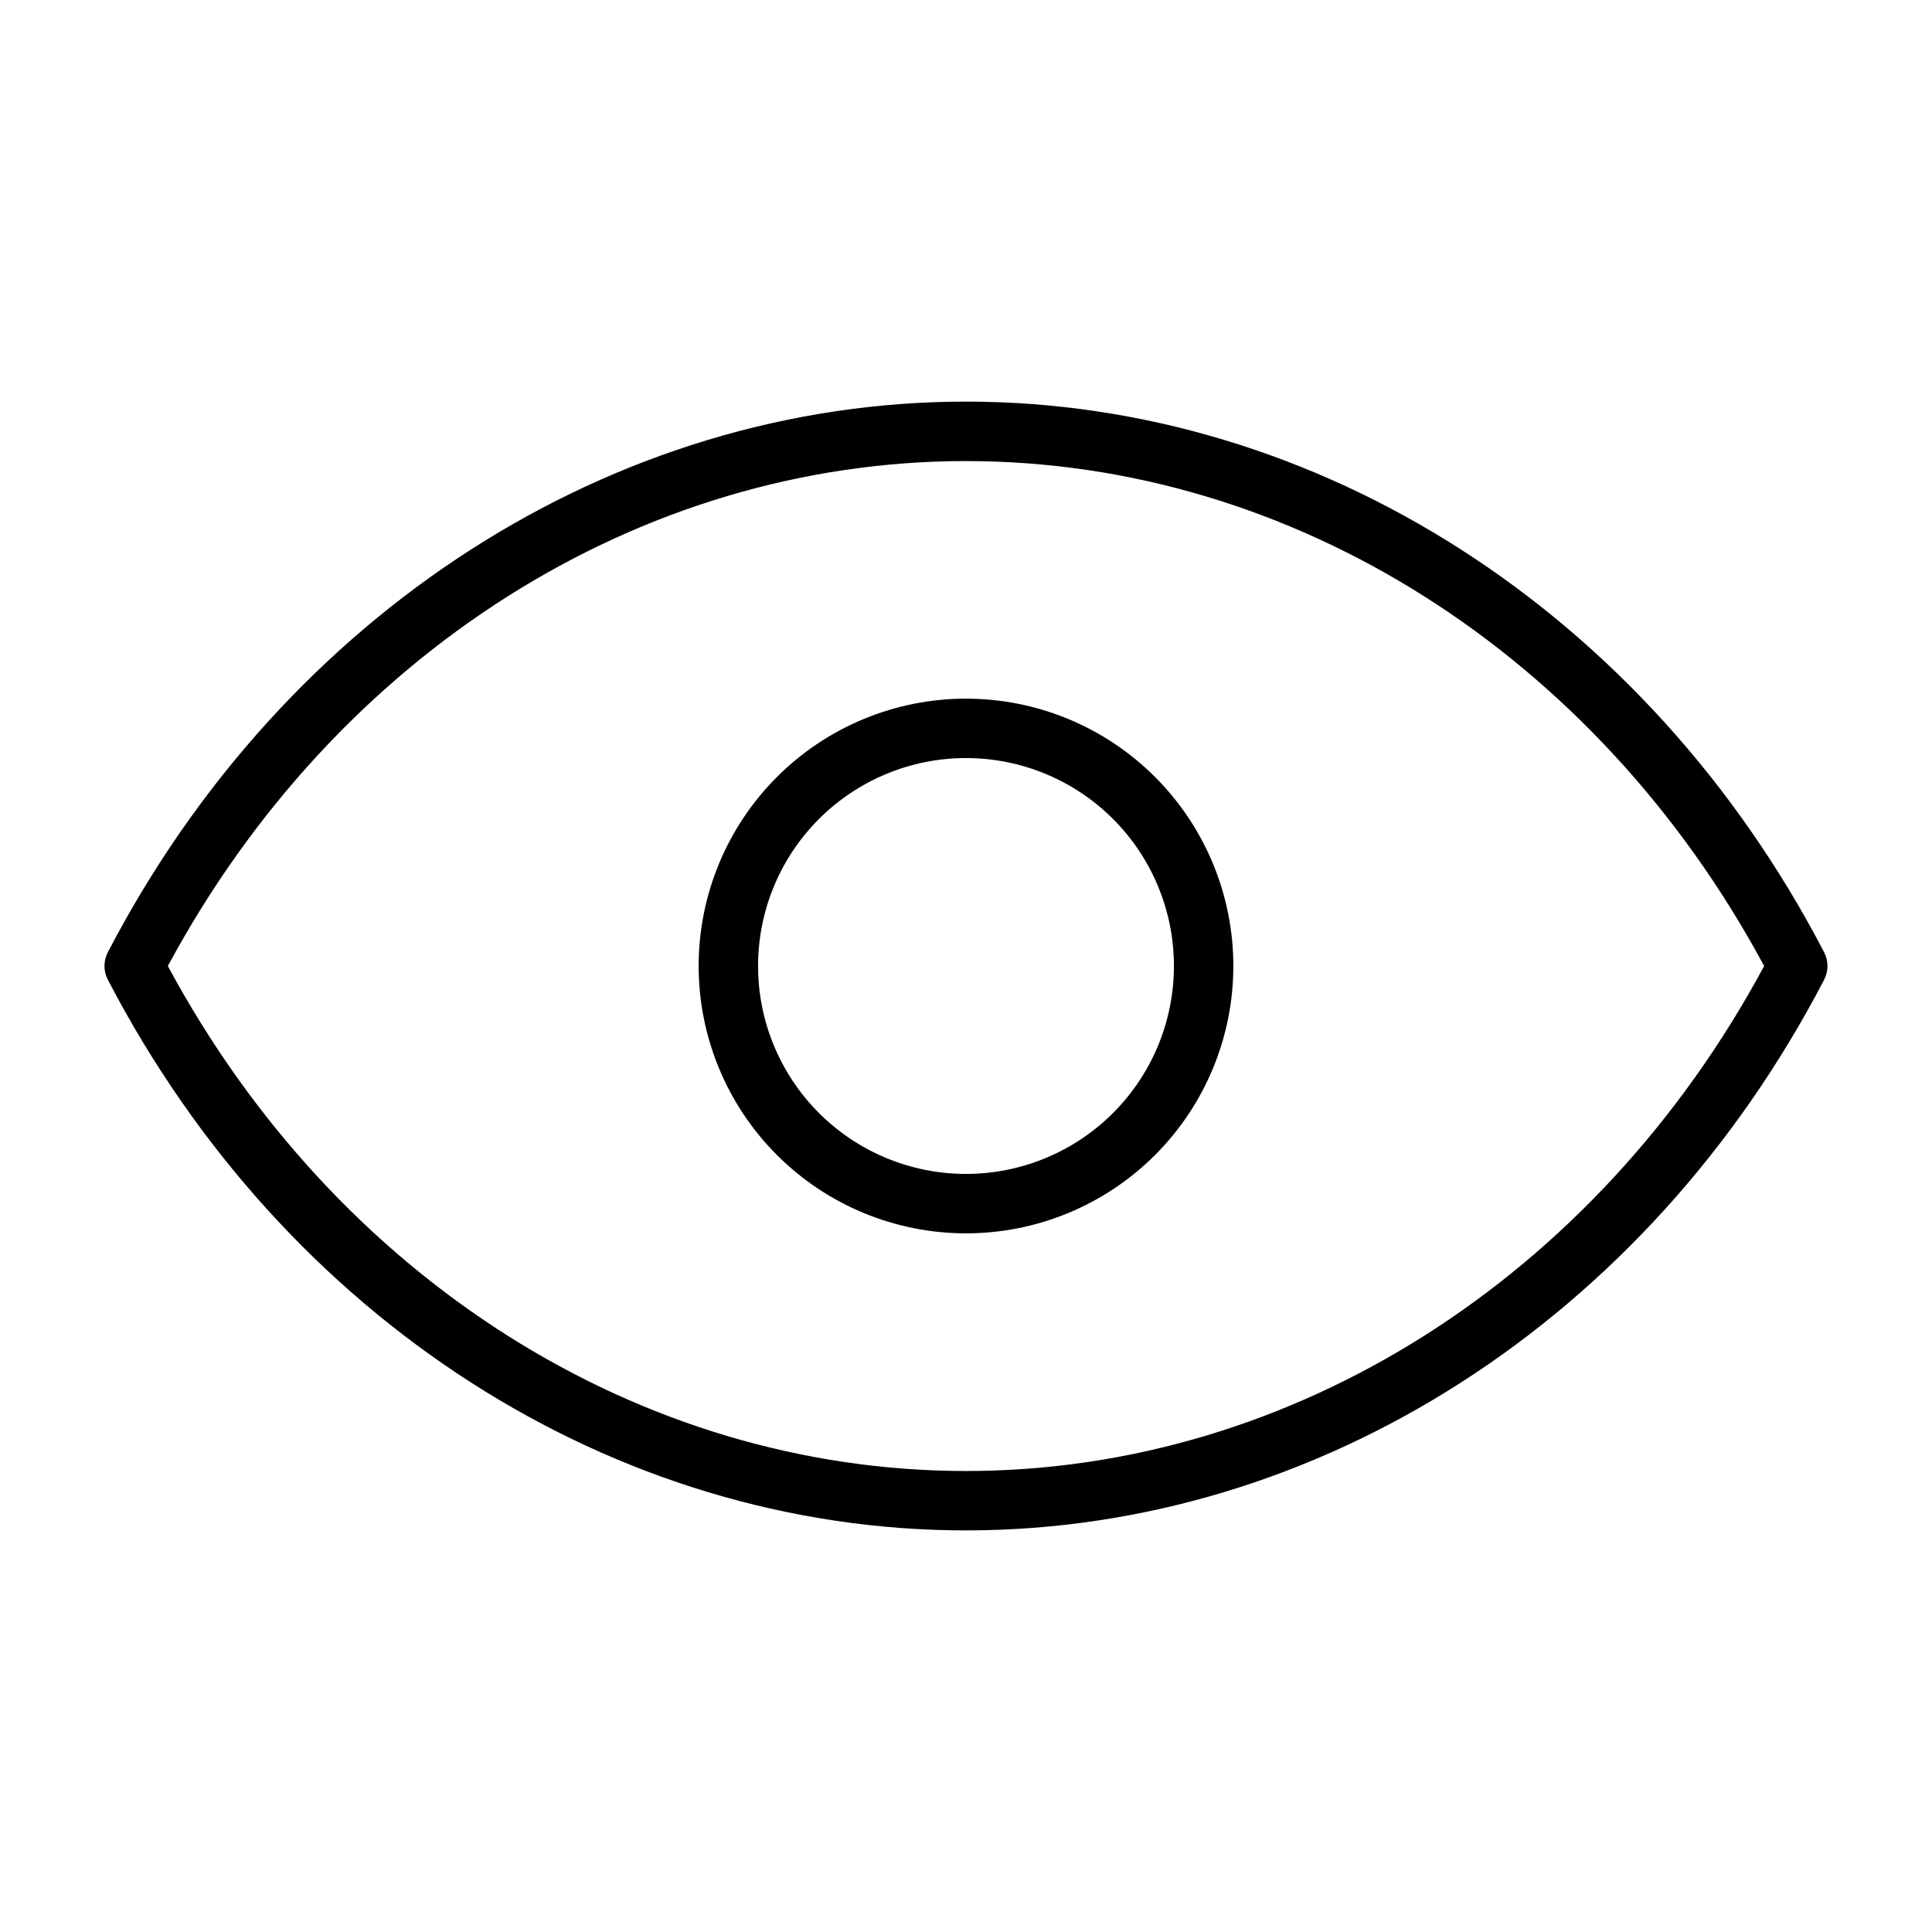<?xml version="1.0" encoding="UTF-8"?>
<!-- Uploaded to: SVG Repo, www.svgrepo.com, Generator: SVG Repo Mixer Tools -->
<svg fill="#000000" width="800px" height="800px" version="1.1" viewBox="144 144 512 512" xmlns="http://www.w3.org/2000/svg">
 <g>
  <path d="m627.42 396.38c-46.84-90.059-133.98-145.95-227.42-145.95-93.441 0-180.59 55.891-227.43 145.95-1.176 2.269-1.176 4.969 0 7.242 46.84 90.055 133.98 145.95 227.43 145.95s180.59-55.891 227.42-145.95v0.004c1.176-2.273 1.176-4.973 0-7.242zm-227.42 137.45c-86.594 0-167.05-51.168-211.52-133.82 44.477-82.656 124.93-133.82 211.52-133.82s167.04 51.168 211.52 133.82c-44.477 82.656-124.93 133.82-211.52 133.82z"/>
  <path d="m400 329.15c-18.793 0-36.812 7.465-50.098 20.754-13.289 13.285-20.754 31.305-20.754 50.098 0 18.789 7.465 36.809 20.754 50.098 13.285 13.285 31.305 20.75 50.098 20.75 18.789 0 36.809-7.465 50.098-20.75 13.285-13.289 20.75-31.309 20.75-50.098 0-18.793-7.465-36.812-20.75-50.098-13.289-13.289-31.309-20.754-50.098-20.754zm0 125.95c-14.617 0-28.633-5.805-38.965-16.137-10.336-10.336-16.141-24.352-16.141-38.965 0-14.617 5.805-28.633 16.141-38.965 10.332-10.336 24.348-16.141 38.965-16.141 14.613 0 28.629 5.805 38.965 16.141 10.332 10.332 16.137 24.348 16.137 38.965 0 14.613-5.805 28.629-16.137 38.965-10.336 10.332-24.352 16.137-38.965 16.137z"/>
 </g>
</svg>